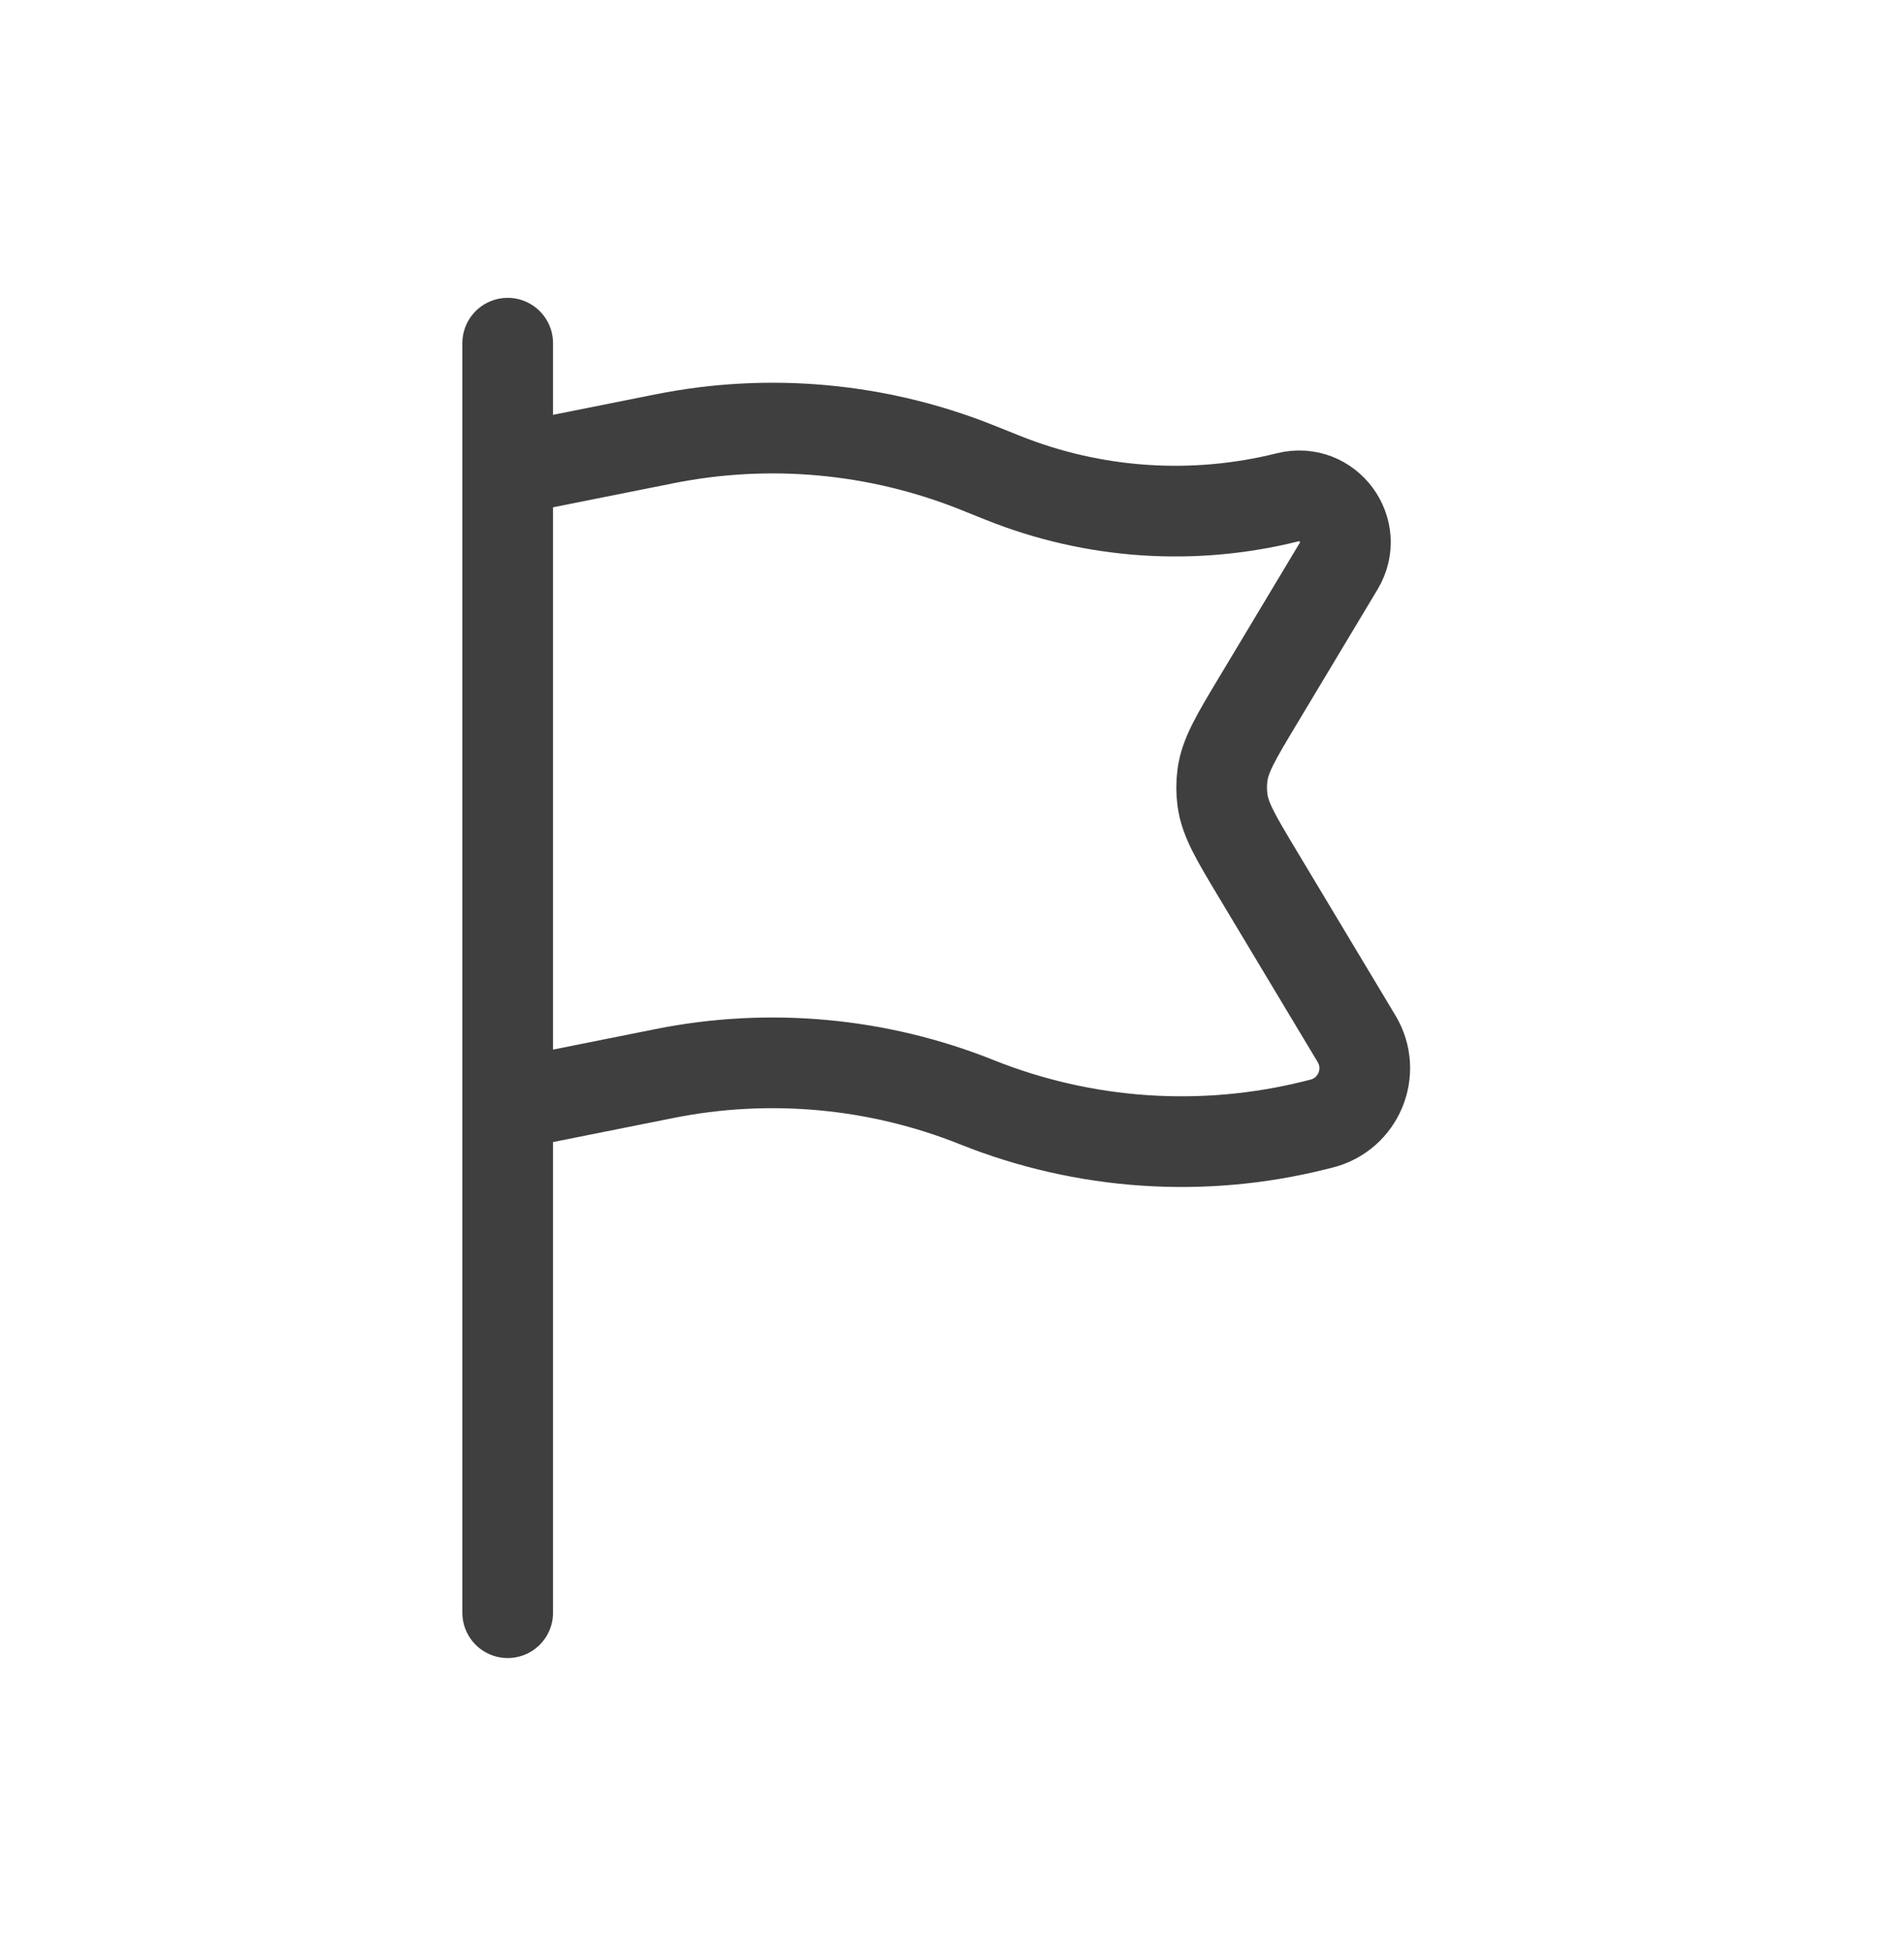 <svg width="42" height="43" viewBox="0 0 42 43" fill="none" xmlns="http://www.w3.org/2000/svg">
<path d="M11.199 35.569V24.369M11.199 24.369V10.369M11.199 24.369L14.658 23.677C16.969 23.215 19.364 23.435 21.552 24.311C23.923 25.259 26.533 25.436 29.01 24.817L29.15 24.782C29.971 24.576 30.36 23.637 29.925 22.912L27.74 19.27C27.262 18.473 27.023 18.075 26.966 17.642C26.942 17.461 26.942 17.278 26.966 17.097C27.023 16.664 27.262 16.265 27.74 15.468L29.53 12.485C29.998 11.704 29.289 10.747 28.405 10.968C26.321 11.489 24.125 11.34 22.131 10.542L21.552 10.31C19.364 9.435 16.969 9.215 14.658 9.678L11.199 10.369M11.199 10.369V7.569" stroke="#3F3F3F" stroke-width="2" stroke-linecap="round"/>
</svg>
